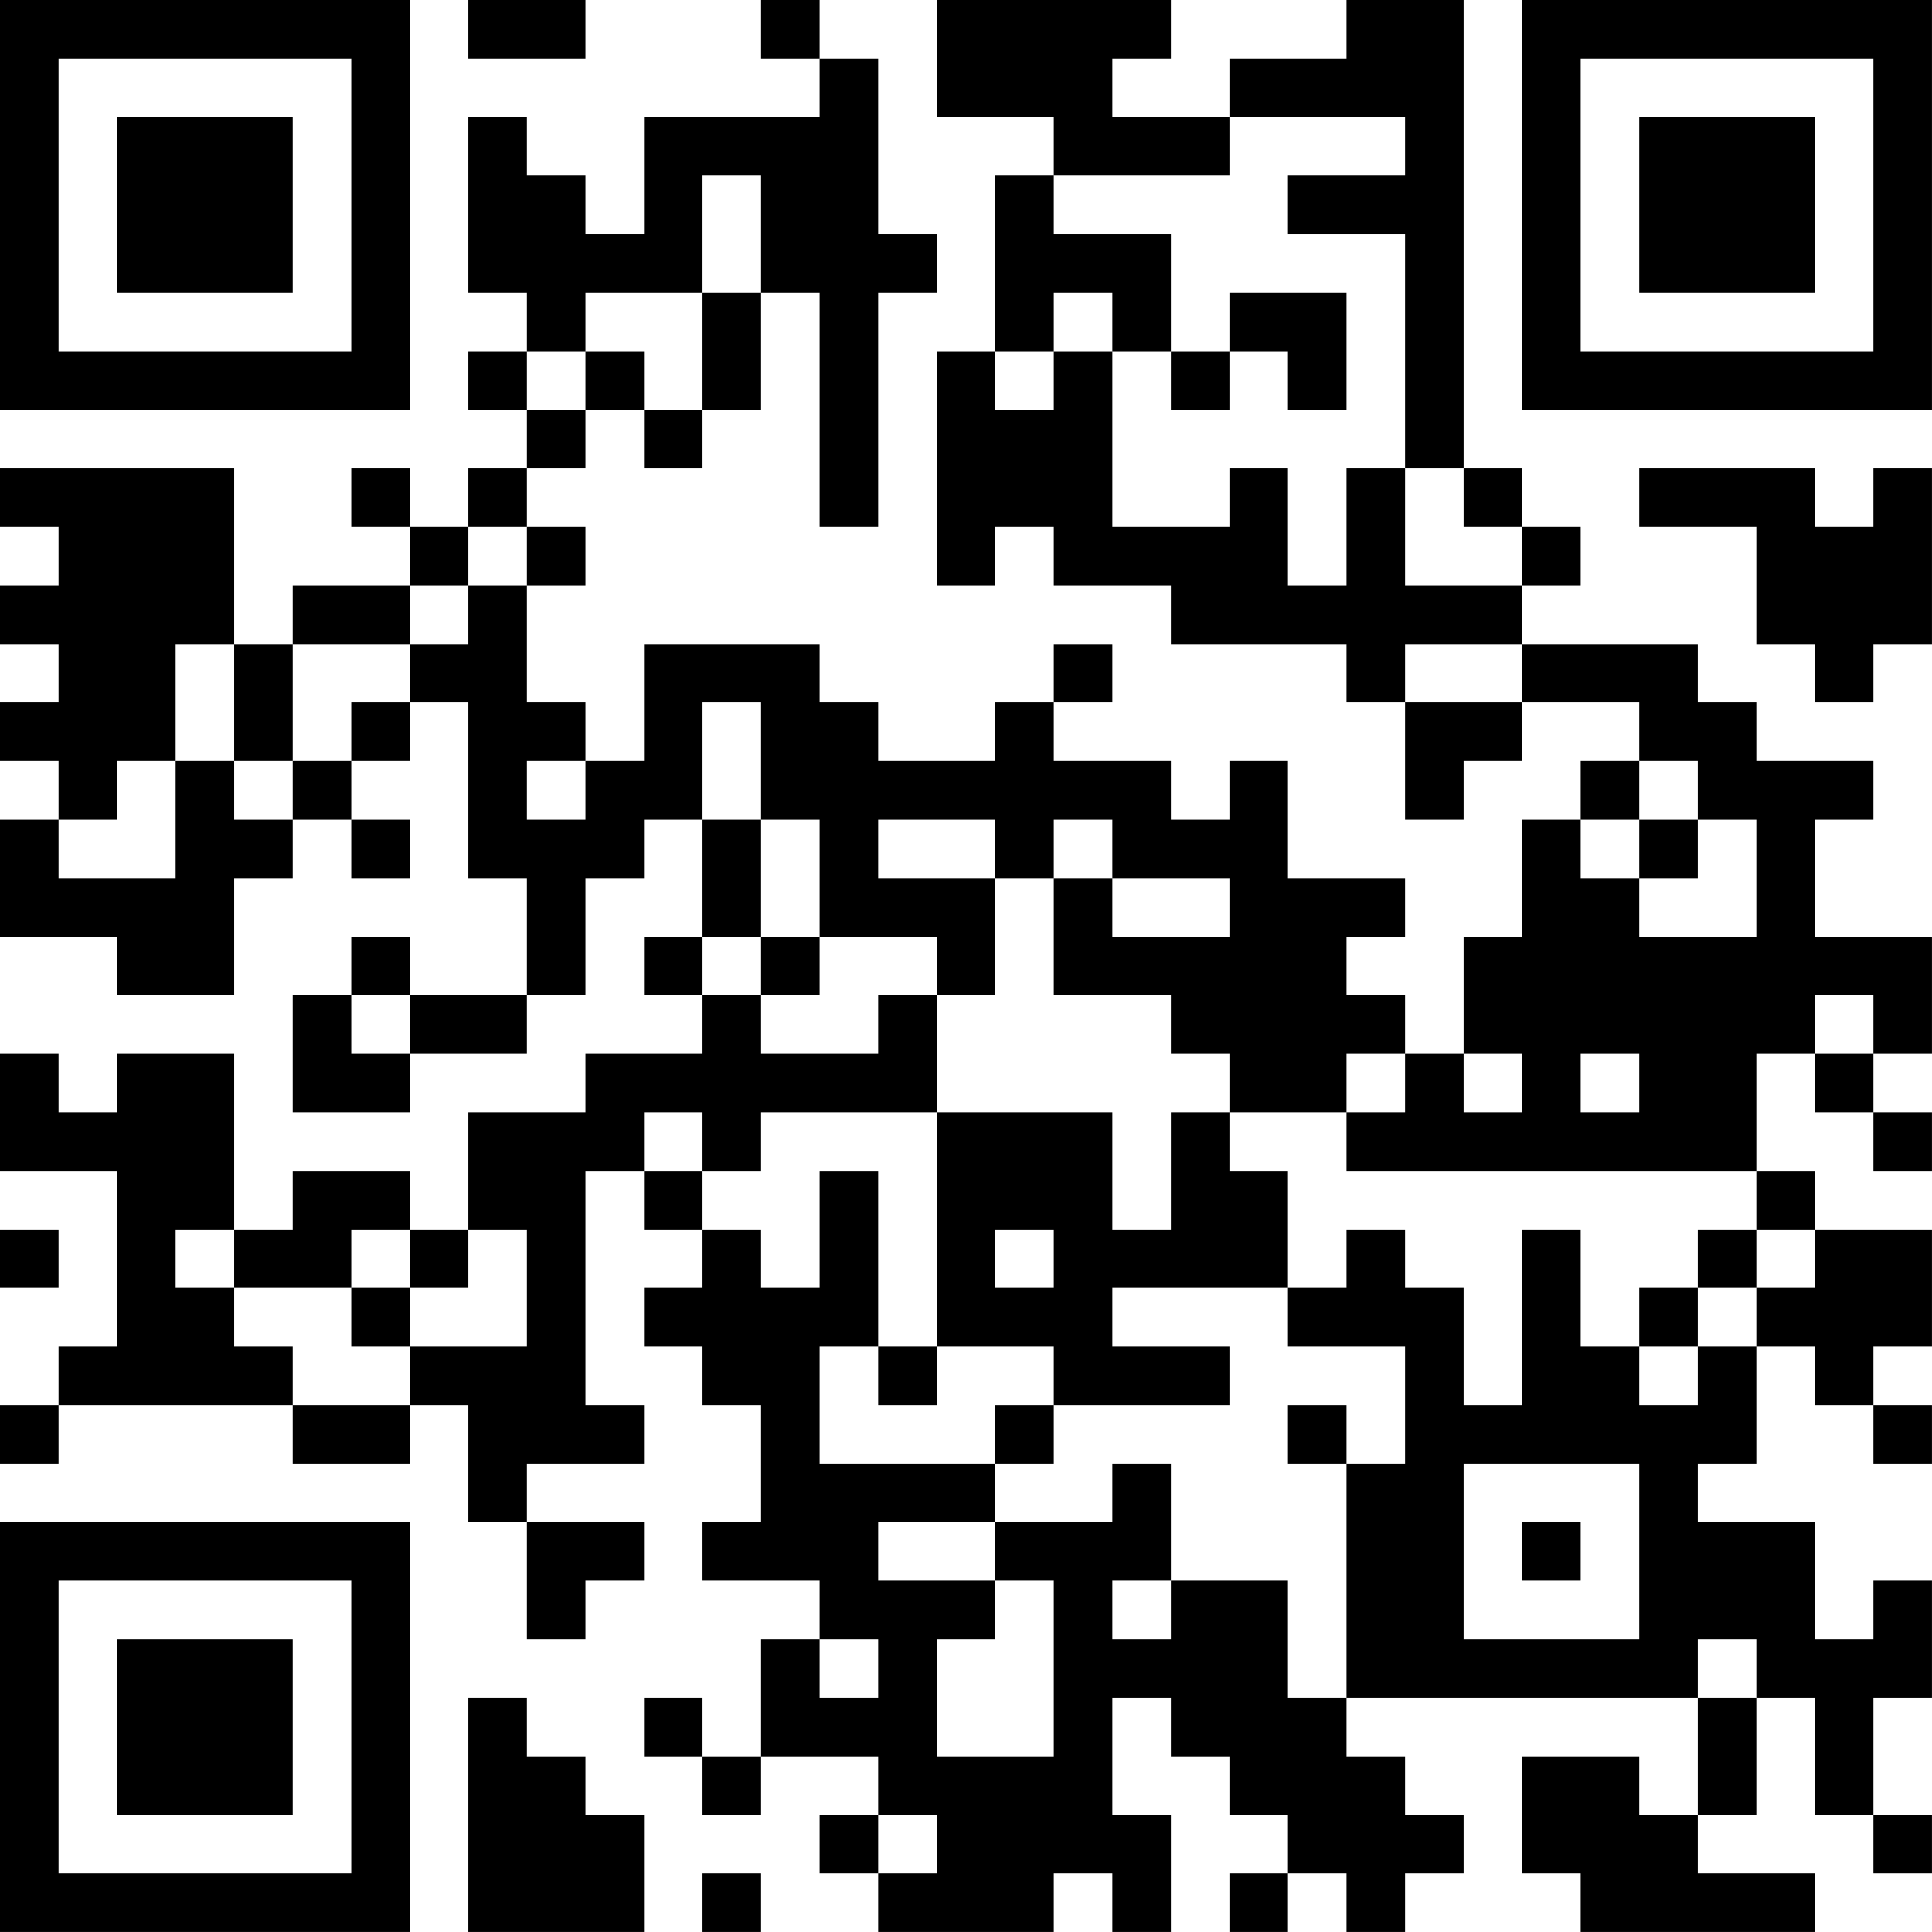 <?xml version="1.0" encoding="UTF-8"?>
<svg xmlns="http://www.w3.org/2000/svg" version="1.1" width="400" height="400" viewBox="0 0 400 400"><rect x="0" y="0" width="400" height="400" fill="#ffffff"/><g transform="scale(12.121)"><g transform="translate(0,0)"><path fill-rule="evenodd" d="M8 0L8 1L10 1L10 0ZM13 0L13 1L14 1L14 2L11 2L11 4L10 4L10 3L9 3L9 2L8 2L8 5L9 5L9 6L8 6L8 7L9 7L9 8L8 8L8 9L7 9L7 8L6 8L6 9L7 9L7 10L5 10L5 11L4 11L4 8L0 8L0 9L1 9L1 10L0 10L0 11L1 11L1 12L0 12L0 13L1 13L1 14L0 14L0 16L2 16L2 17L4 17L4 15L5 15L5 14L6 14L6 15L7 15L7 14L6 14L6 13L7 13L7 12L8 12L8 15L9 15L9 17L7 17L7 16L6 16L6 17L5 17L5 19L7 19L7 18L9 18L9 17L10 17L10 15L11 15L11 14L12 14L12 16L11 16L11 17L12 17L12 18L10 18L10 19L8 19L8 21L7 21L7 20L5 20L5 21L4 21L4 18L2 18L2 19L1 19L1 18L0 18L0 20L2 20L2 23L1 23L1 24L0 24L0 25L1 25L1 24L5 24L5 25L7 25L7 24L8 24L8 26L9 26L9 28L10 28L10 27L11 27L11 26L9 26L9 25L11 25L11 24L10 24L10 20L11 20L11 21L12 21L12 22L11 22L11 23L12 23L12 24L13 24L13 26L12 26L12 27L14 27L14 28L13 28L13 30L12 30L12 29L11 29L11 30L12 30L12 31L13 31L13 30L15 30L15 31L14 31L14 32L15 32L15 33L18 33L18 32L19 32L19 33L20 33L20 31L19 31L19 29L20 29L20 30L21 30L21 31L22 31L22 32L21 32L21 33L22 33L22 32L23 32L23 33L24 33L24 32L25 32L25 31L24 31L24 30L23 30L23 29L29 29L29 31L28 31L28 30L26 30L26 32L27 32L27 33L31 33L31 32L29 32L29 31L30 31L30 29L31 29L31 31L32 31L32 32L33 32L33 31L32 31L32 29L33 29L33 27L32 27L32 28L31 28L31 26L29 26L29 25L30 25L30 23L31 23L31 24L32 24L32 25L33 25L33 24L32 24L32 23L33 23L33 21L31 21L31 20L30 20L30 18L31 18L31 19L32 19L32 20L33 20L33 19L32 19L32 18L33 18L33 16L31 16L31 14L32 14L32 13L30 13L30 12L29 12L29 11L26 11L26 10L27 10L27 9L26 9L26 8L25 8L25 0L23 0L23 1L21 1L21 2L19 2L19 1L20 1L20 0L16 0L16 2L18 2L18 3L17 3L17 6L16 6L16 10L17 10L17 9L18 9L18 10L20 10L20 11L23 11L23 12L24 12L24 14L25 14L25 13L26 13L26 12L28 12L28 13L27 13L27 14L26 14L26 16L25 16L25 18L24 18L24 17L23 17L23 16L24 16L24 15L22 15L22 13L21 13L21 14L20 14L20 13L18 13L18 12L19 12L19 11L18 11L18 12L17 12L17 13L15 13L15 12L14 12L14 11L11 11L11 13L10 13L10 12L9 12L9 10L10 10L10 9L9 9L9 8L10 8L10 7L11 7L11 8L12 8L12 7L13 7L13 5L14 5L14 9L15 9L15 5L16 5L16 4L15 4L15 1L14 1L14 0ZM21 2L21 3L18 3L18 4L20 4L20 6L19 6L19 5L18 5L18 6L17 6L17 7L18 7L18 6L19 6L19 9L21 9L21 8L22 8L22 10L23 10L23 8L24 8L24 10L26 10L26 9L25 9L25 8L24 8L24 4L22 4L22 3L24 3L24 2ZM12 3L12 5L10 5L10 6L9 6L9 7L10 7L10 6L11 6L11 7L12 7L12 5L13 5L13 3ZM21 5L21 6L20 6L20 7L21 7L21 6L22 6L22 7L23 7L23 5ZM28 8L28 9L30 9L30 11L31 11L31 12L32 12L32 11L33 11L33 8L32 8L32 9L31 9L31 8ZM8 9L8 10L7 10L7 11L5 11L5 13L4 13L4 11L3 11L3 13L2 13L2 14L1 14L1 15L3 15L3 13L4 13L4 14L5 14L5 13L6 13L6 12L7 12L7 11L8 11L8 10L9 10L9 9ZM24 11L24 12L26 12L26 11ZM12 12L12 14L13 14L13 16L12 16L12 17L13 17L13 18L15 18L15 17L16 17L16 19L13 19L13 20L12 20L12 19L11 19L11 20L12 20L12 21L13 21L13 22L14 22L14 20L15 20L15 23L14 23L14 25L17 25L17 26L15 26L15 27L17 27L17 28L16 28L16 30L18 30L18 27L17 27L17 26L19 26L19 25L20 25L20 27L19 27L19 28L20 28L20 27L22 27L22 29L23 29L23 25L24 25L24 23L22 23L22 22L23 22L23 21L24 21L24 22L25 22L25 24L26 24L26 21L27 21L27 23L28 23L28 24L29 24L29 23L30 23L30 22L31 22L31 21L30 21L30 20L23 20L23 19L24 19L24 18L23 18L23 19L21 19L21 18L20 18L20 17L18 17L18 15L19 15L19 16L21 16L21 15L19 15L19 14L18 14L18 15L17 15L17 14L15 14L15 15L17 15L17 17L16 17L16 16L14 16L14 14L13 14L13 12ZM9 13L9 14L10 14L10 13ZM28 13L28 14L27 14L27 15L28 15L28 16L30 16L30 14L29 14L29 13ZM28 14L28 15L29 15L29 14ZM13 16L13 17L14 17L14 16ZM6 17L6 18L7 18L7 17ZM31 17L31 18L32 18L32 17ZM25 18L25 19L26 19L26 18ZM27 18L27 19L28 19L28 18ZM16 19L16 23L15 23L15 24L16 24L16 23L18 23L18 24L17 24L17 25L18 25L18 24L21 24L21 23L19 23L19 22L22 22L22 20L21 20L21 19L20 19L20 21L19 21L19 19ZM0 21L0 22L1 22L1 21ZM3 21L3 22L4 22L4 23L5 23L5 24L7 24L7 23L9 23L9 21L8 21L8 22L7 22L7 21L6 21L6 22L4 22L4 21ZM17 21L17 22L18 22L18 21ZM29 21L29 22L28 22L28 23L29 23L29 22L30 22L30 21ZM6 22L6 23L7 23L7 22ZM22 24L22 25L23 25L23 24ZM25 25L25 28L28 28L28 25ZM26 26L26 27L27 27L27 26ZM14 28L14 29L15 29L15 28ZM29 28L29 29L30 29L30 28ZM8 29L8 33L11 33L11 31L10 31L10 30L9 30L9 29ZM15 31L15 32L16 32L16 31ZM12 32L12 33L13 33L13 32ZM0 0L0 7L7 7L7 0ZM1 1L1 6L6 6L6 1ZM2 2L2 5L5 5L5 2ZM26 0L26 7L33 7L33 0ZM27 1L27 6L32 6L32 1ZM28 2L28 5L31 5L31 2ZM0 26L0 33L7 33L7 26ZM1 27L1 32L6 32L6 27ZM2 28L2 31L5 31L5 28Z" fill="#000000"/></g></g></svg>
